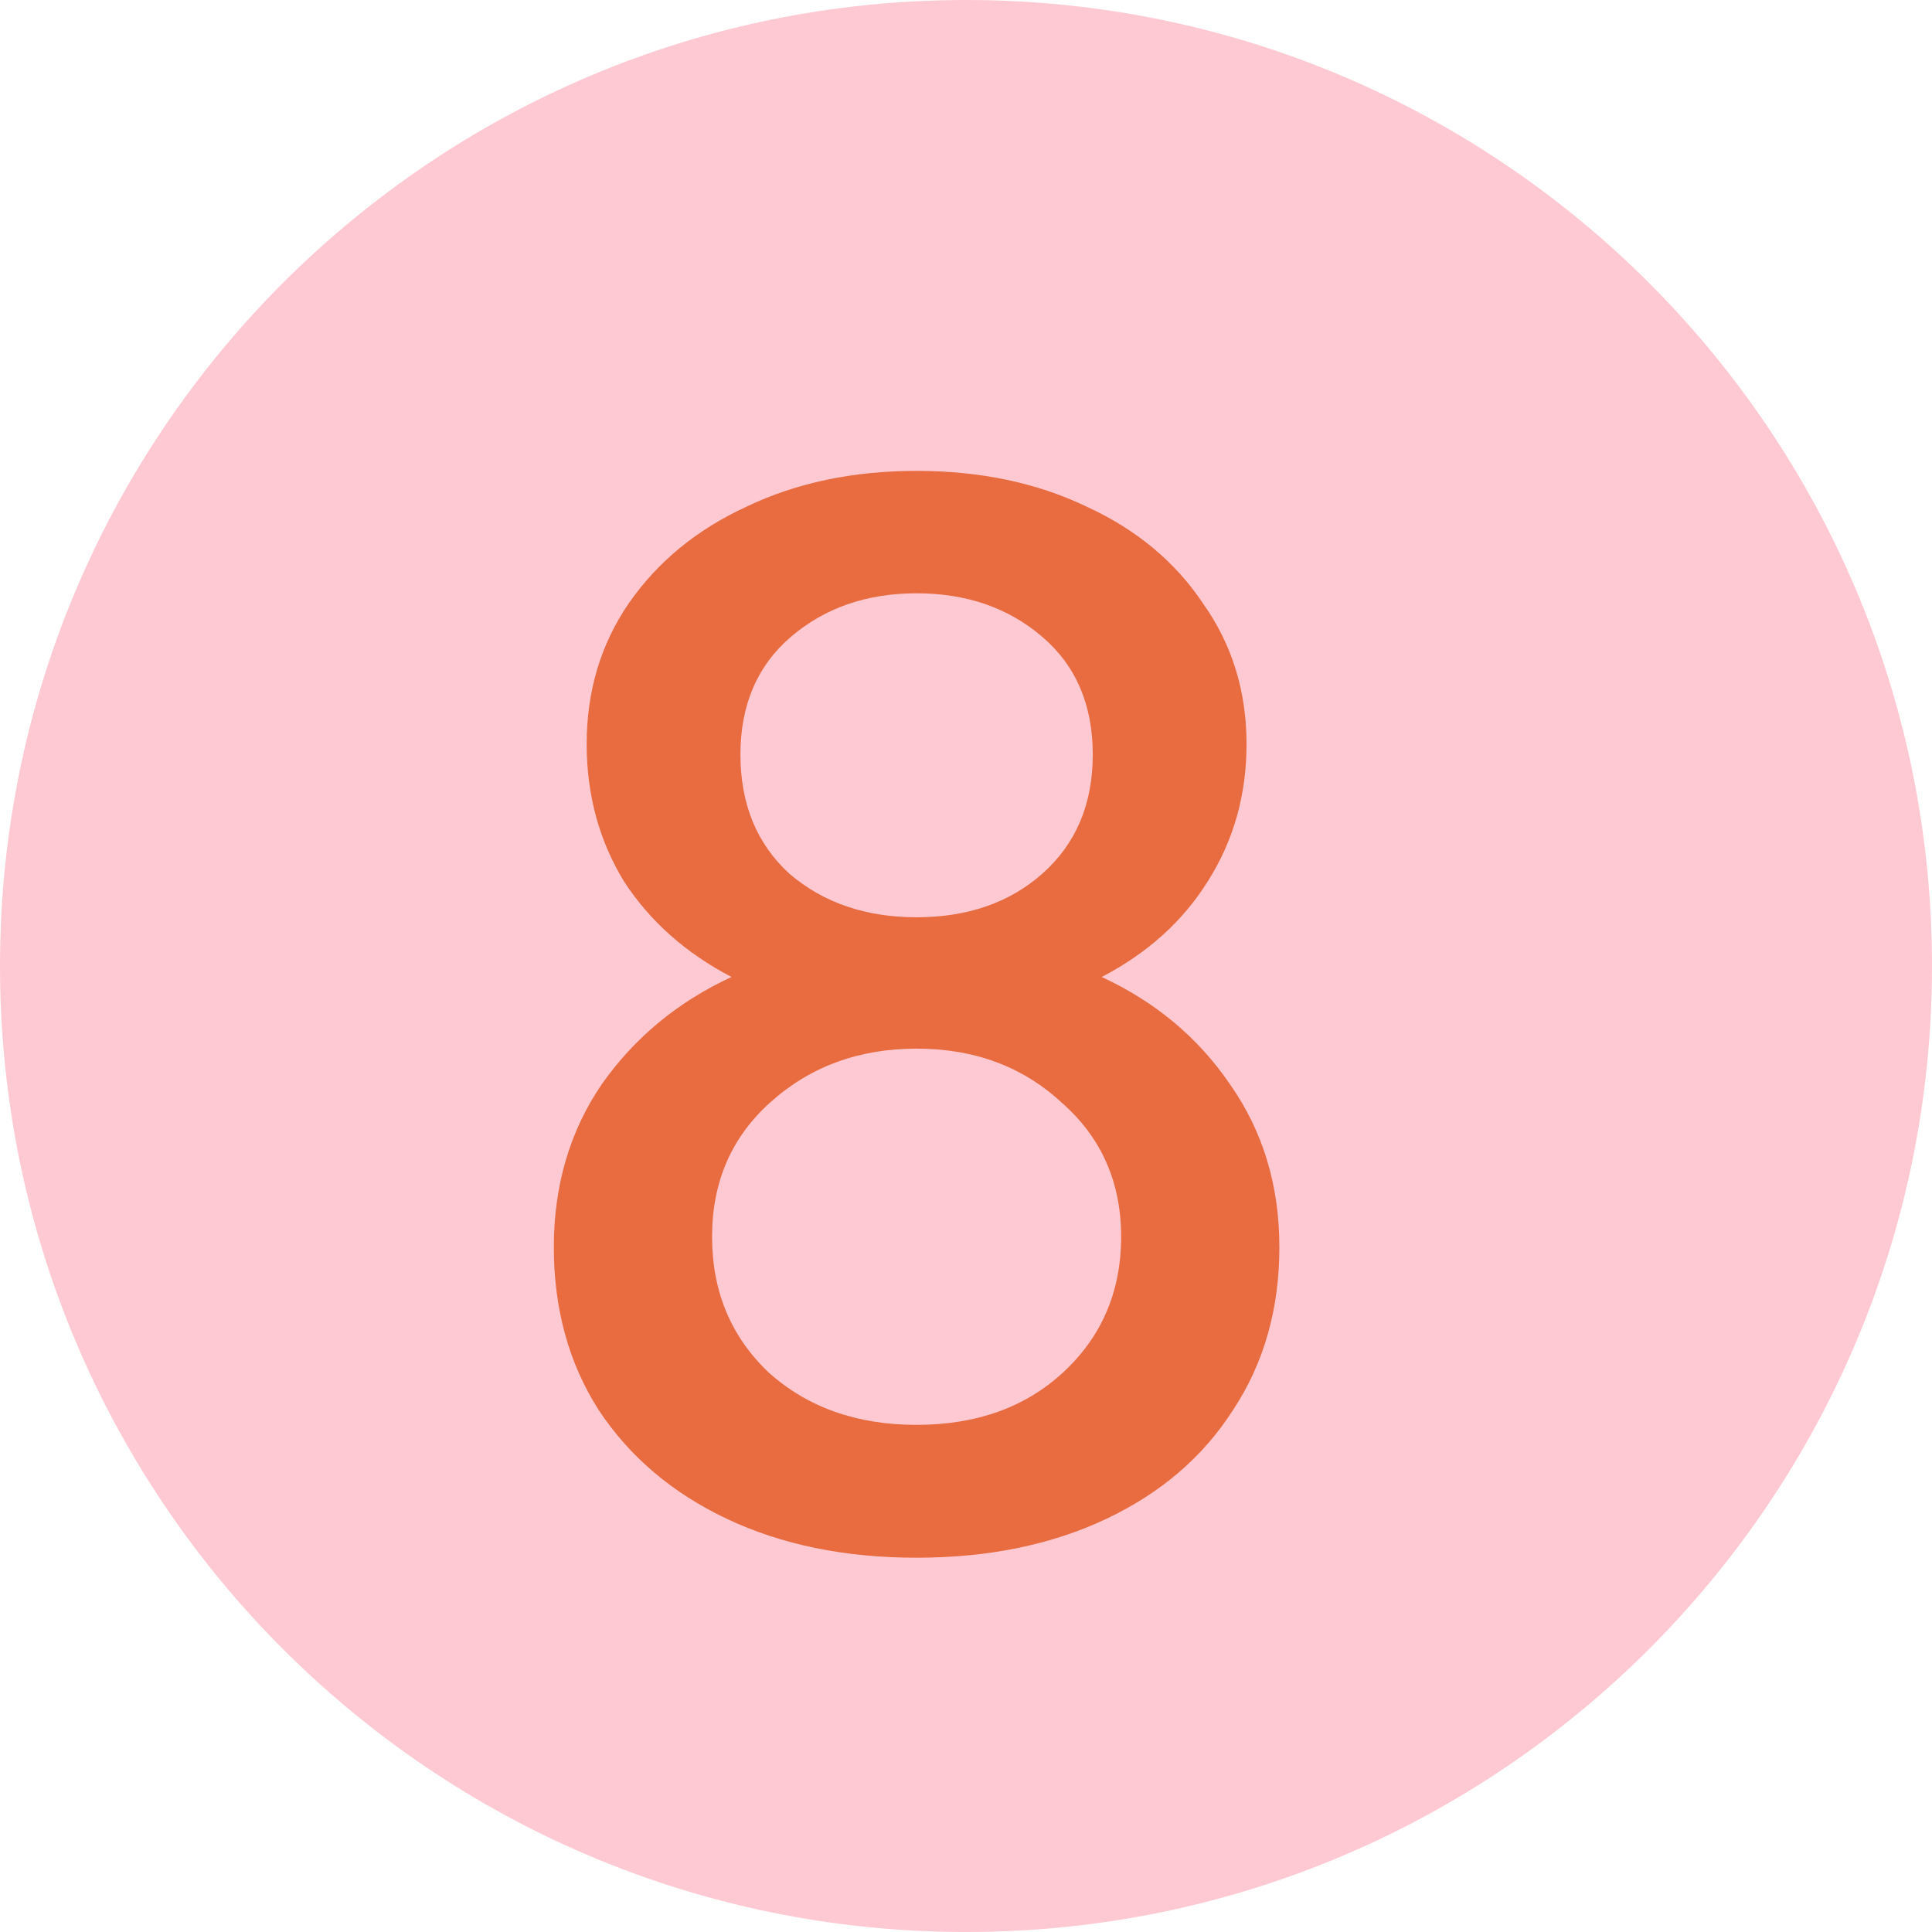 <?xml version="1.0" encoding="UTF-8"?> <svg xmlns="http://www.w3.org/2000/svg" width="44" height="44" viewBox="0 0 44 44" fill="none"><g clip-path="url(#clip0_4877_4545)"><path d="M22 44C34.15 44 44 34.15 44 22C44 9.85 34.15 0 22 0C9.85 0 0 9.85 0 22C0 34.15 9.85 44 22 44Z" fill="#FFC9D3"></path><path d="M20.875 35.476C19.243 35.476 17.804 35.181 16.557 34.592C15.311 34.003 14.336 33.175 13.633 32.11C12.953 31.045 12.613 29.809 12.613 28.404C12.613 26.999 12.976 25.763 13.701 24.698C14.449 23.633 15.435 22.817 16.659 22.25C15.617 21.706 14.801 20.981 14.211 20.074C13.645 19.145 13.361 18.102 13.361 16.946C13.361 15.745 13.679 14.679 14.313 13.75C14.971 12.798 15.866 12.061 16.999 11.54C18.133 10.996 19.425 10.724 20.875 10.724C22.326 10.724 23.618 10.996 24.751 11.54C25.885 12.061 26.769 12.798 27.403 13.75C28.061 14.679 28.389 15.745 28.389 16.946C28.389 18.102 28.095 19.145 27.505 20.074C26.939 20.981 26.134 21.706 25.091 22.25C26.315 22.817 27.29 23.633 28.015 24.698C28.763 25.763 29.137 26.999 29.137 28.404C29.137 29.809 28.786 31.045 28.083 32.11C27.403 33.175 26.44 34.003 25.193 34.592C23.947 35.181 22.507 35.476 20.875 35.476ZM20.875 20.89C22.031 20.89 22.983 20.561 23.731 19.904C24.502 19.224 24.887 18.317 24.887 17.184C24.887 16.051 24.502 15.155 23.731 14.498C22.961 13.841 22.009 13.512 20.875 13.512C19.742 13.512 18.79 13.841 18.019 14.498C17.249 15.155 16.863 16.051 16.863 17.184C16.863 18.317 17.237 19.224 17.985 19.904C18.756 20.561 19.719 20.89 20.875 20.89ZM20.875 32.45C22.235 32.45 23.346 32.053 24.207 31.26C25.091 30.444 25.533 29.413 25.533 28.166C25.533 26.919 25.08 25.899 24.173 25.106C23.289 24.29 22.19 23.882 20.875 23.882C19.561 23.882 18.45 24.29 17.543 25.106C16.659 25.899 16.217 26.919 16.217 28.166C16.217 29.413 16.648 30.444 17.509 31.26C18.393 32.053 19.515 32.45 20.875 32.45Z" fill="#E96C41"></path></g><defs><clipPath id="clip0_4877_4545"><rect width="44" height="44" fill="white"></rect></clipPath></defs></svg> 